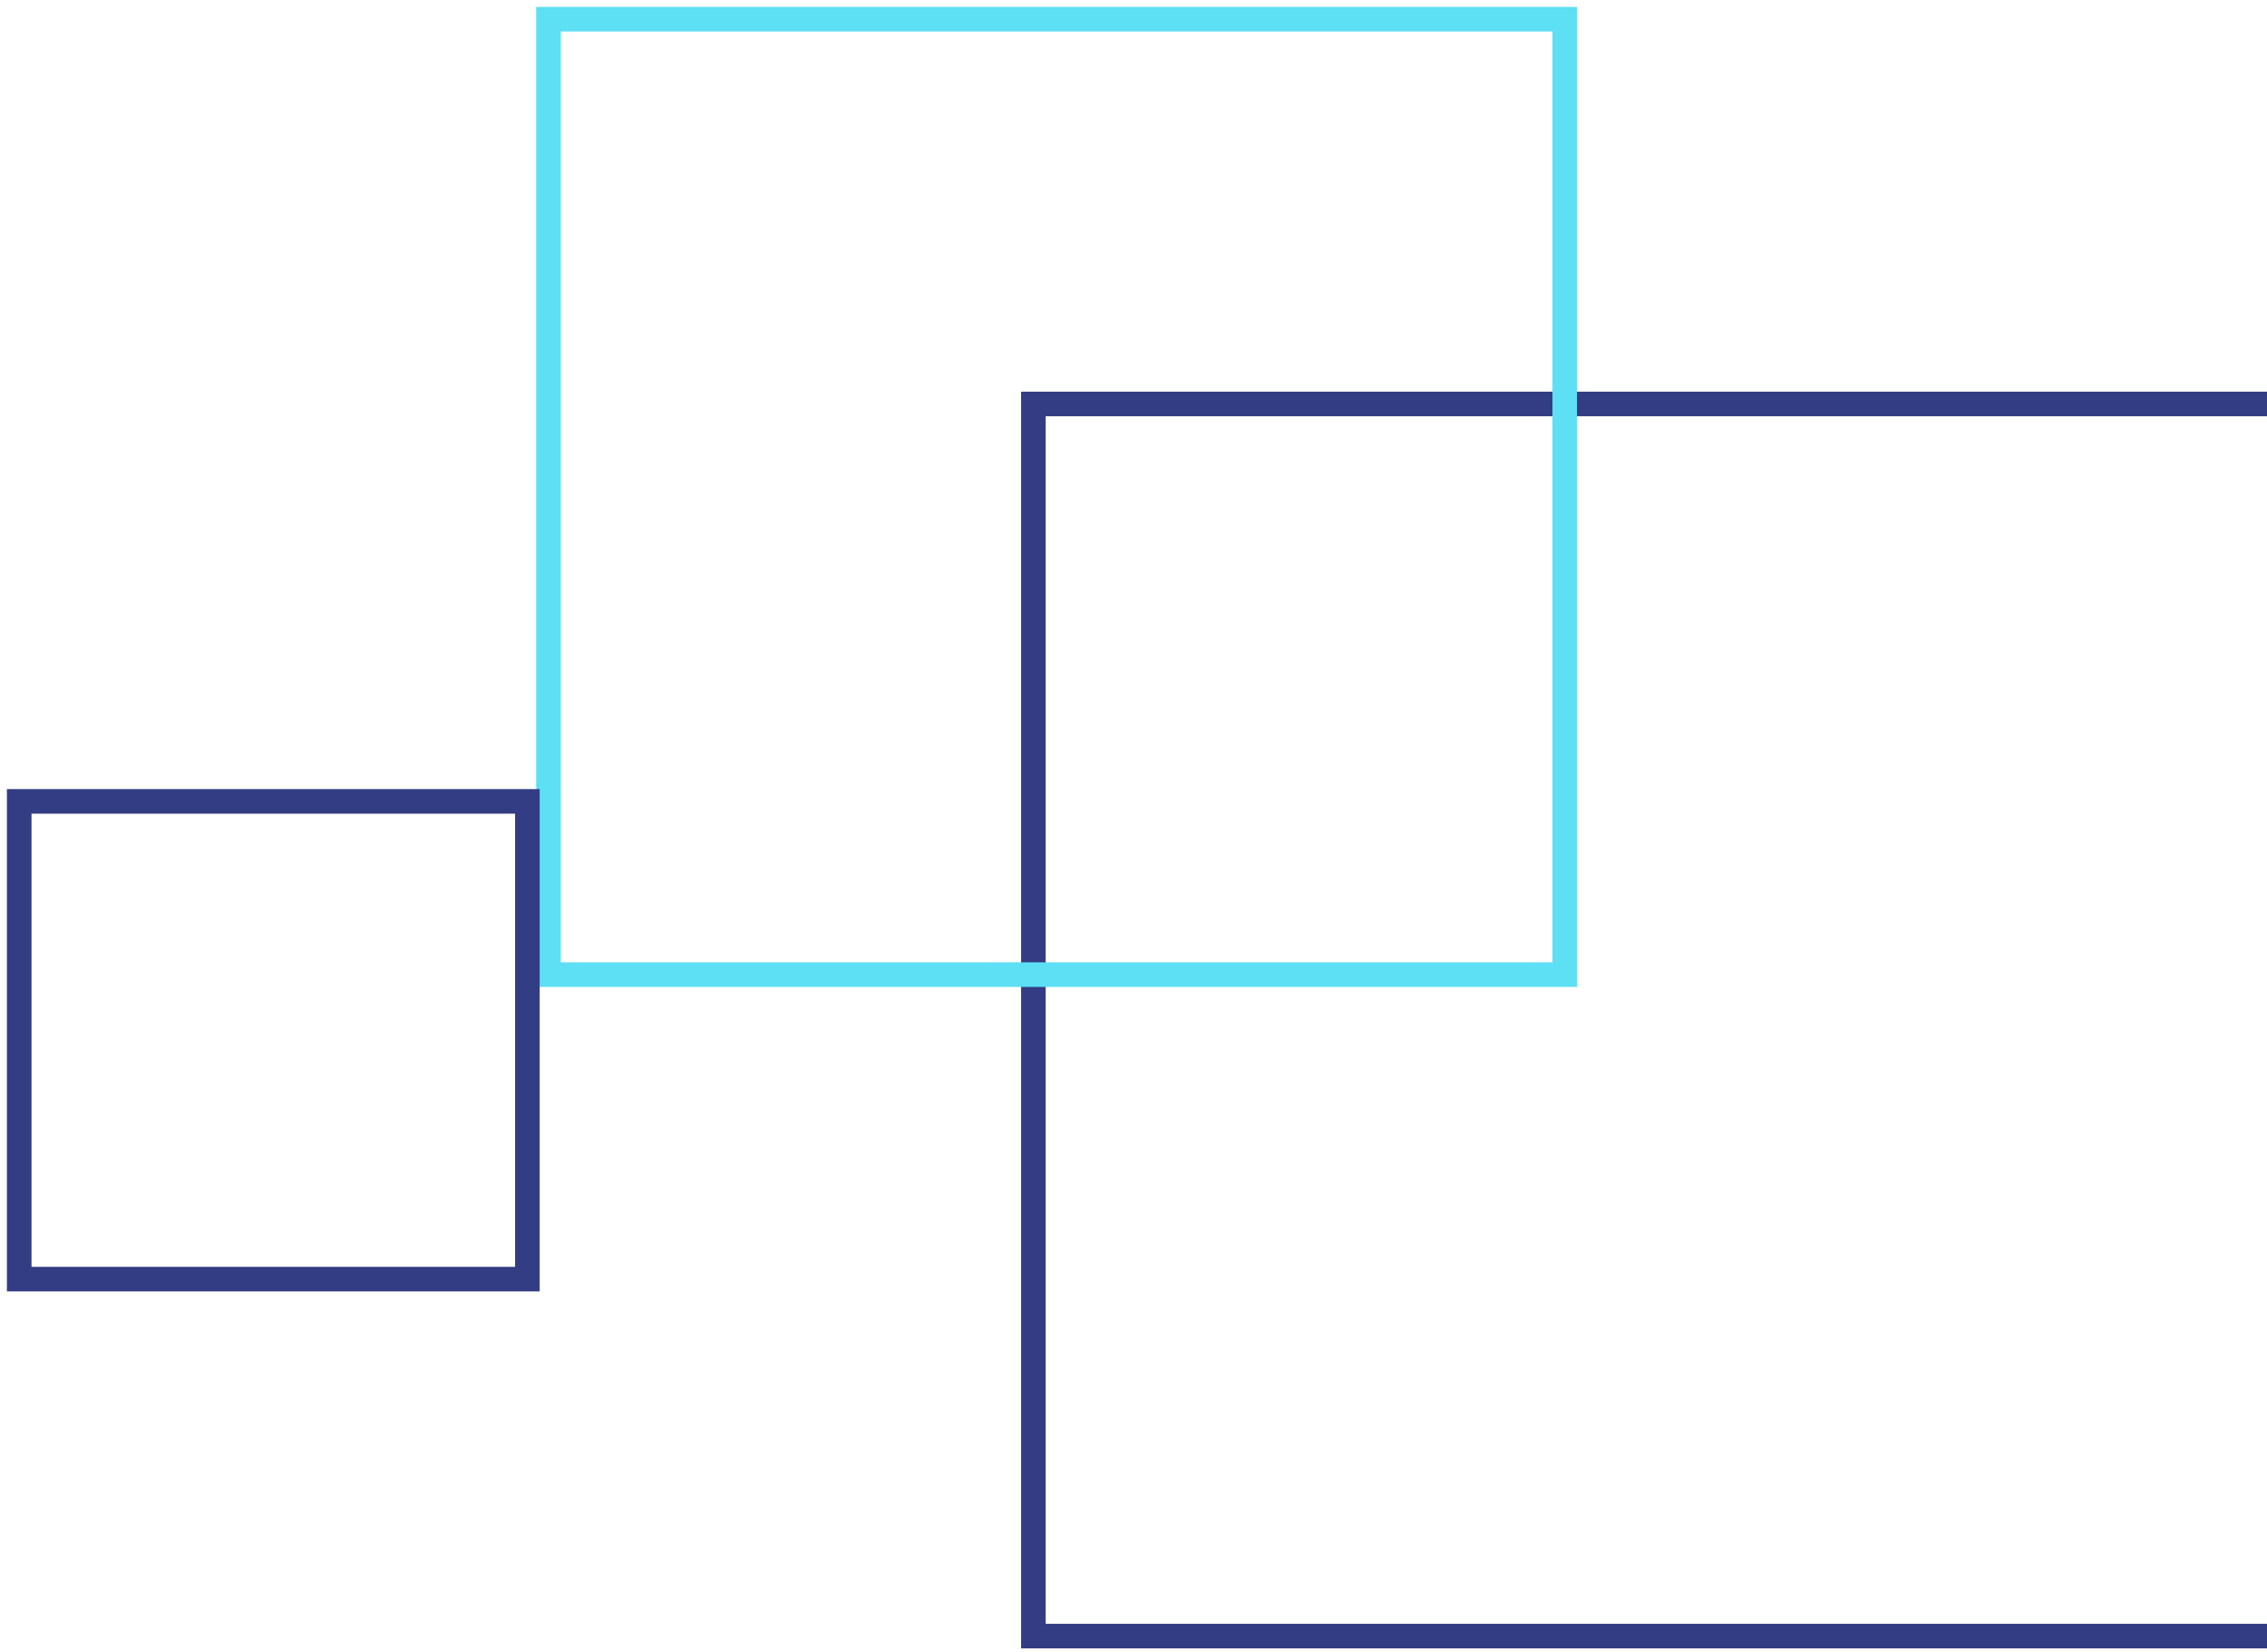 <svg xmlns="http://www.w3.org/2000/svg" width="236" height="172" viewBox="0 0 236 172" fill="none"><path d="M107.578 42.059L107.578 170.34L244.009 170.34L244.009 42.059L107.578 42.059Z" stroke="#333D83" stroke-width="2.56" stroke-miterlimit="10"></path><path d="M57.099 2L57.099 101.473L162.891 101.473L162.891 2L57.099 2Z" stroke="#5DDFF4" stroke-width="2.56" stroke-miterlimit="10"></path><path d="M2 83.436L2 133.176L54.901 133.176L54.901 83.436L2 83.436Z" stroke="#333D83" stroke-width="2.56" stroke-miterlimit="10"></path></svg>